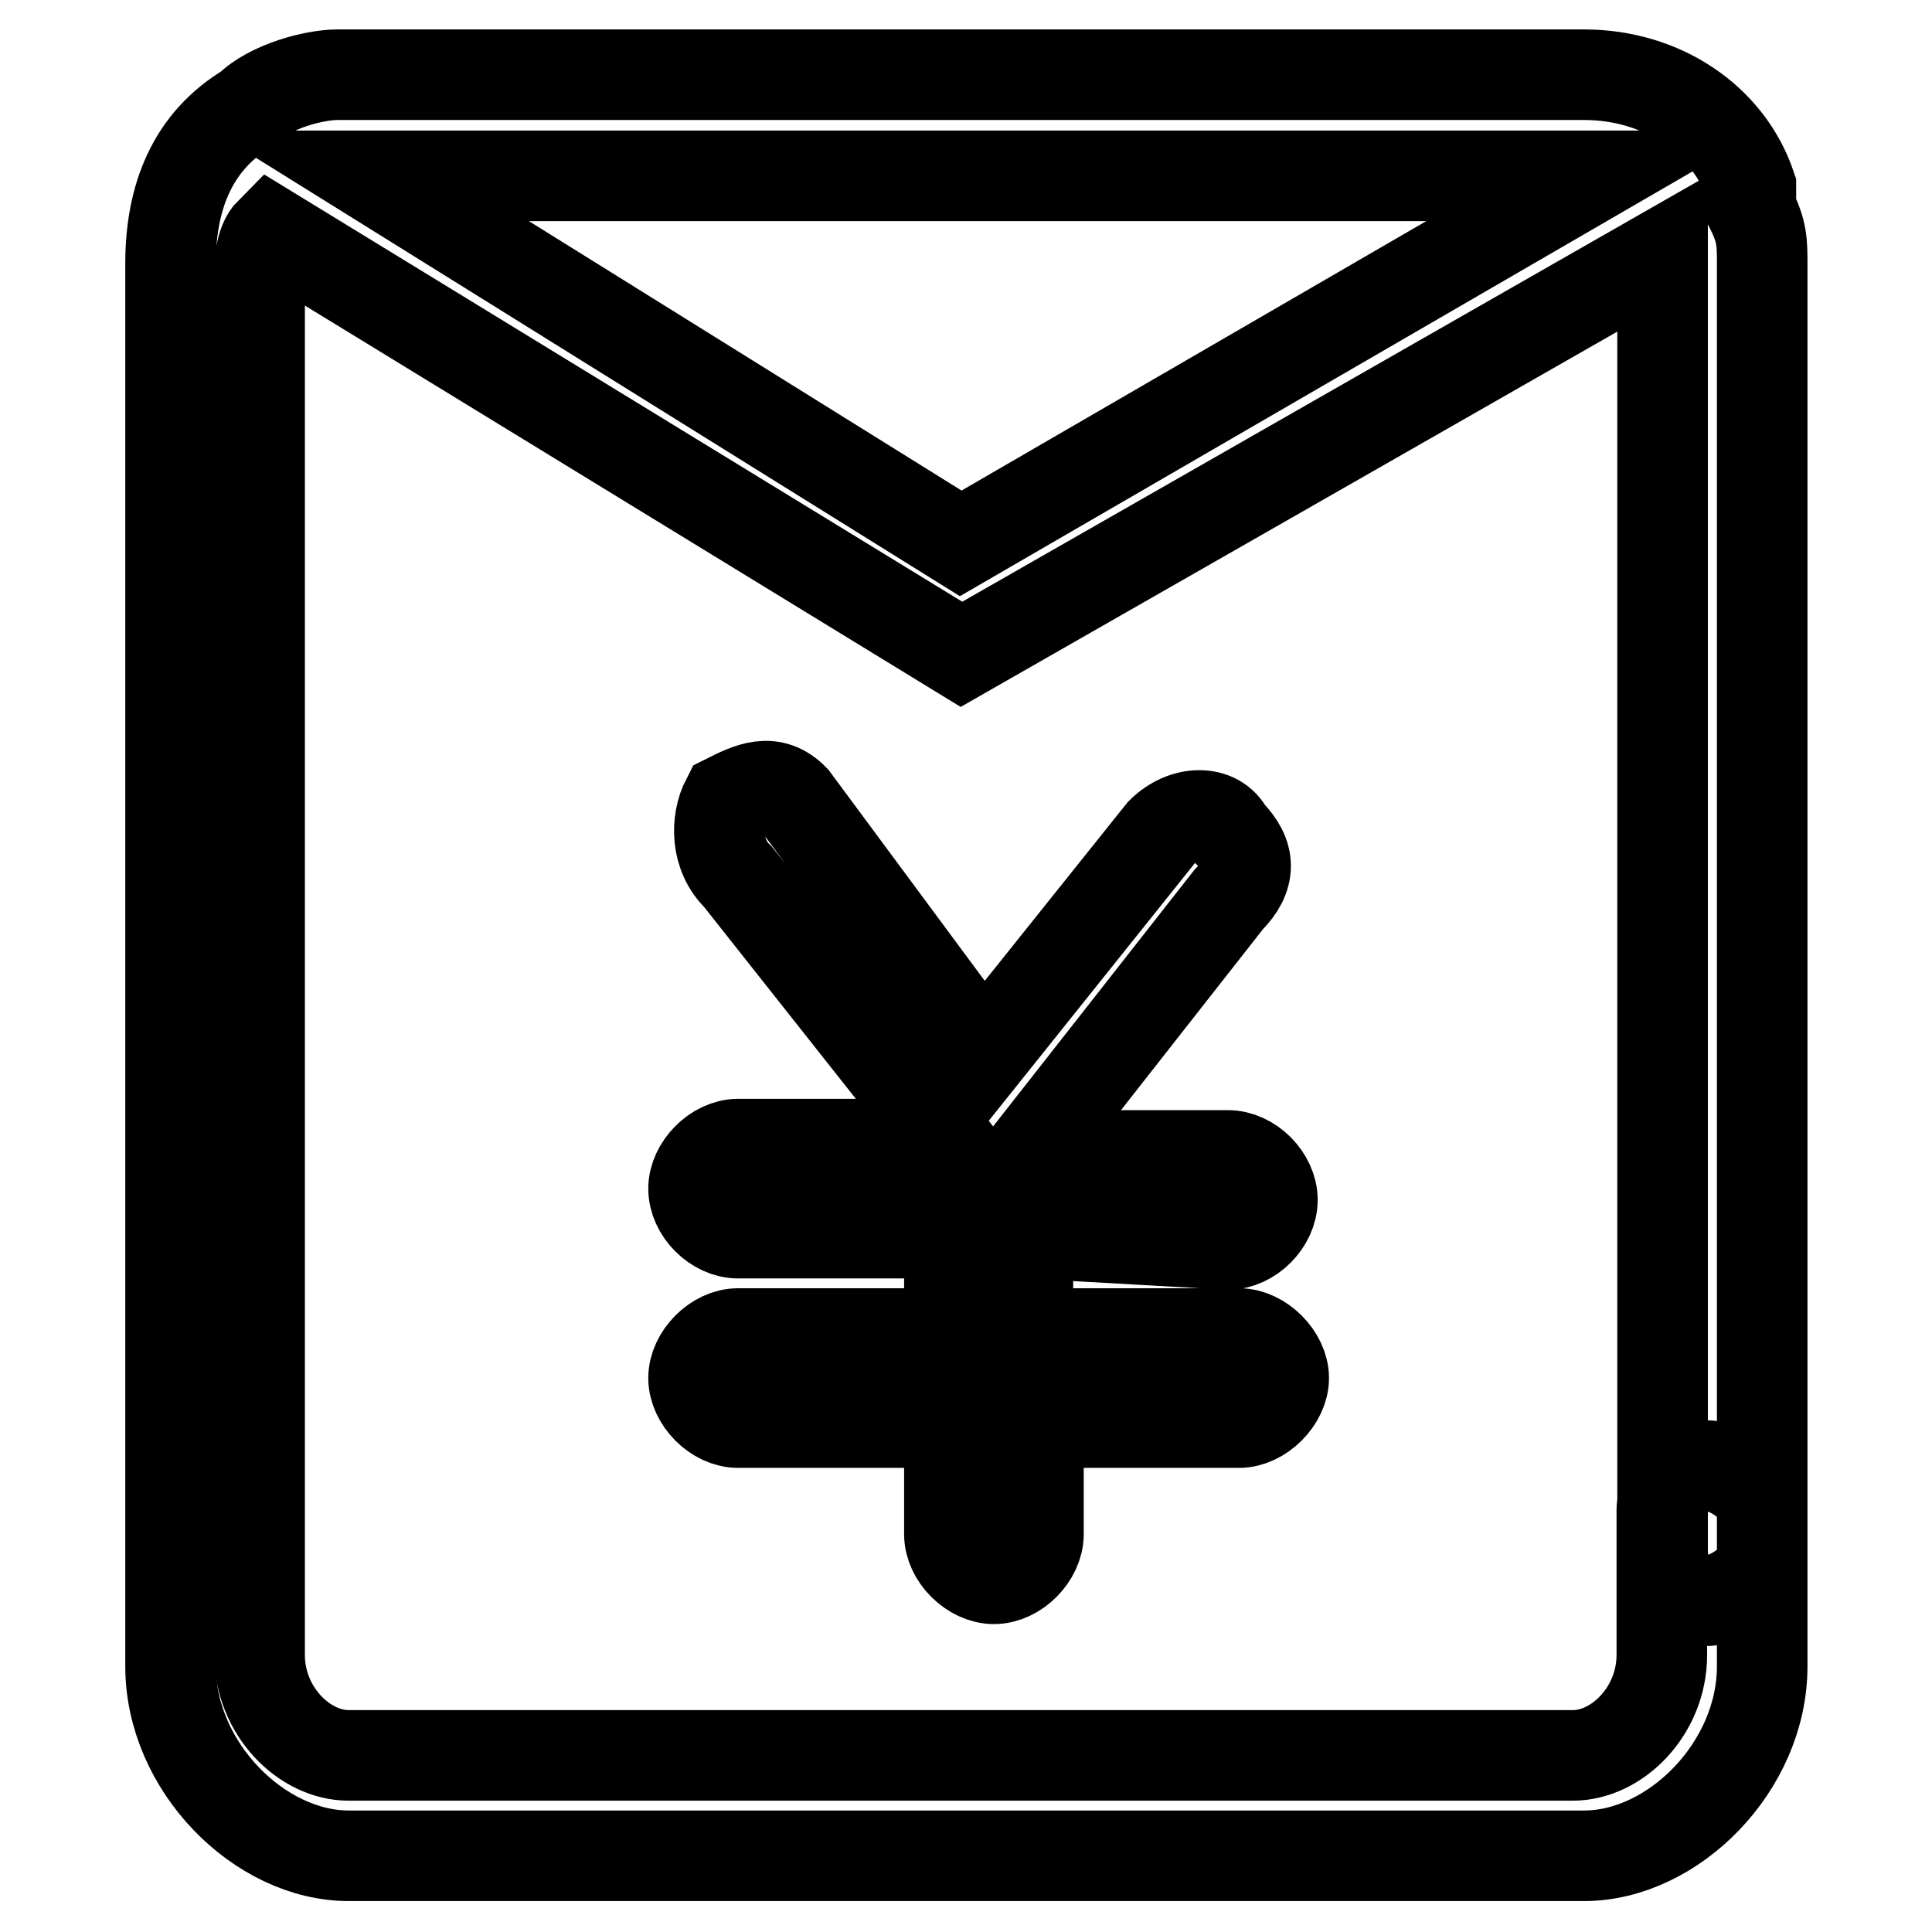<?xml version="1.0" encoding="utf-8"?>
<!-- Svg Vector Icons : http://www.onlinewebfonts.com/icon -->
<!DOCTYPE svg PUBLIC "-//W3C//DTD SVG 1.1//EN" "http://www.w3.org/Graphics/SVG/1.1/DTD/svg11.dtd">
<svg version="1.1" xmlns="http://www.w3.org/2000/svg" xmlns:xlink="http://www.w3.org/1999/xlink" x="0px" y="0px" viewBox="0 0 256 256" enable-background="new 0 0 256 256" xml:space="preserve">
<g><g><path stroke-width="12" fill-opacity="0" stroke="#000000"  d="M226.1,212.1c3,0,7.4-2.9,7.4-5.9V35.1c0-3,0-4.4-1.5-7.4c0,0,0,0,0-1.5v-1.5c-3-8.9-11.8-14.8-22.1-14.8H44.7c-3,0-8.9,1.5-11.8,4.4l0,0l0,0c-7.4,4.4-10.3,11.8-10.3,20.6v185.9c0,13.3,11.8,25.1,23.6,25.1h163.7c11.8,0,23.6-11.8,23.6-25.1v-20.7c0-2.9-4.4-5.9-7.4-5.9c-2.9,0-5.9,3-5.9,5.9l0,0l0,0l0,0v19.2c0,7.4-5.9,13.3-11.8,13.3H94.8l0,0H46.2c-5.9,0-11.8-5.9-11.8-13.3V36.6c0-1.5,0-4.4,1.5-5.9l91.5,56l92.9-53.1v1.5v169.6C220.2,209.1,221.7,212.1,226.1,212.1L226.1,212.1L226.1,212.1L226.1,212.1z M127.3,72L49.1,23.3h159.3c1.5,0,2.9,0,2.9,0L127.3,72L127.3,72L127.3,72L127.3,72z M162.7,164.9L162.7,164.9c3,0,5.9-2.9,5.9-5.9c0-3-2.9-5.9-5.9-5.9h-26.5l26.6-33.9l0,0c3-3,3-5.9,0-8.9c-1.5-3-5.9-3-8.9,0l-23.6,29.5l-25.1-33.9c-2.9-3-5.9-1.5-8.9,0c-1.5,2.9-1.5,7.4,1.5,10.3l0,0l28,35.4l0,0h-28l0,0c-3,0-5.9,3-5.9,5.9c0,3,2.9,5.9,5.9,5.9l0,0h28v13.3h-28l0,0c-3,0-5.9,3-5.9,5.9s2.9,5.9,5.9,5.9l0,0h28v14.8l0,0c0,3,3,5.9,5.9,5.9c3,0,5.9-3,5.9-5.9l0,0v-14.8h26.6l0,0c2.9,0,5.9-3,5.9-5.9s-3-5.9-5.9-5.9h-28v-13.3L162.7,164.9L162.7,164.9L162.7,164.9L162.7,164.9z"/></g></g>
</svg>